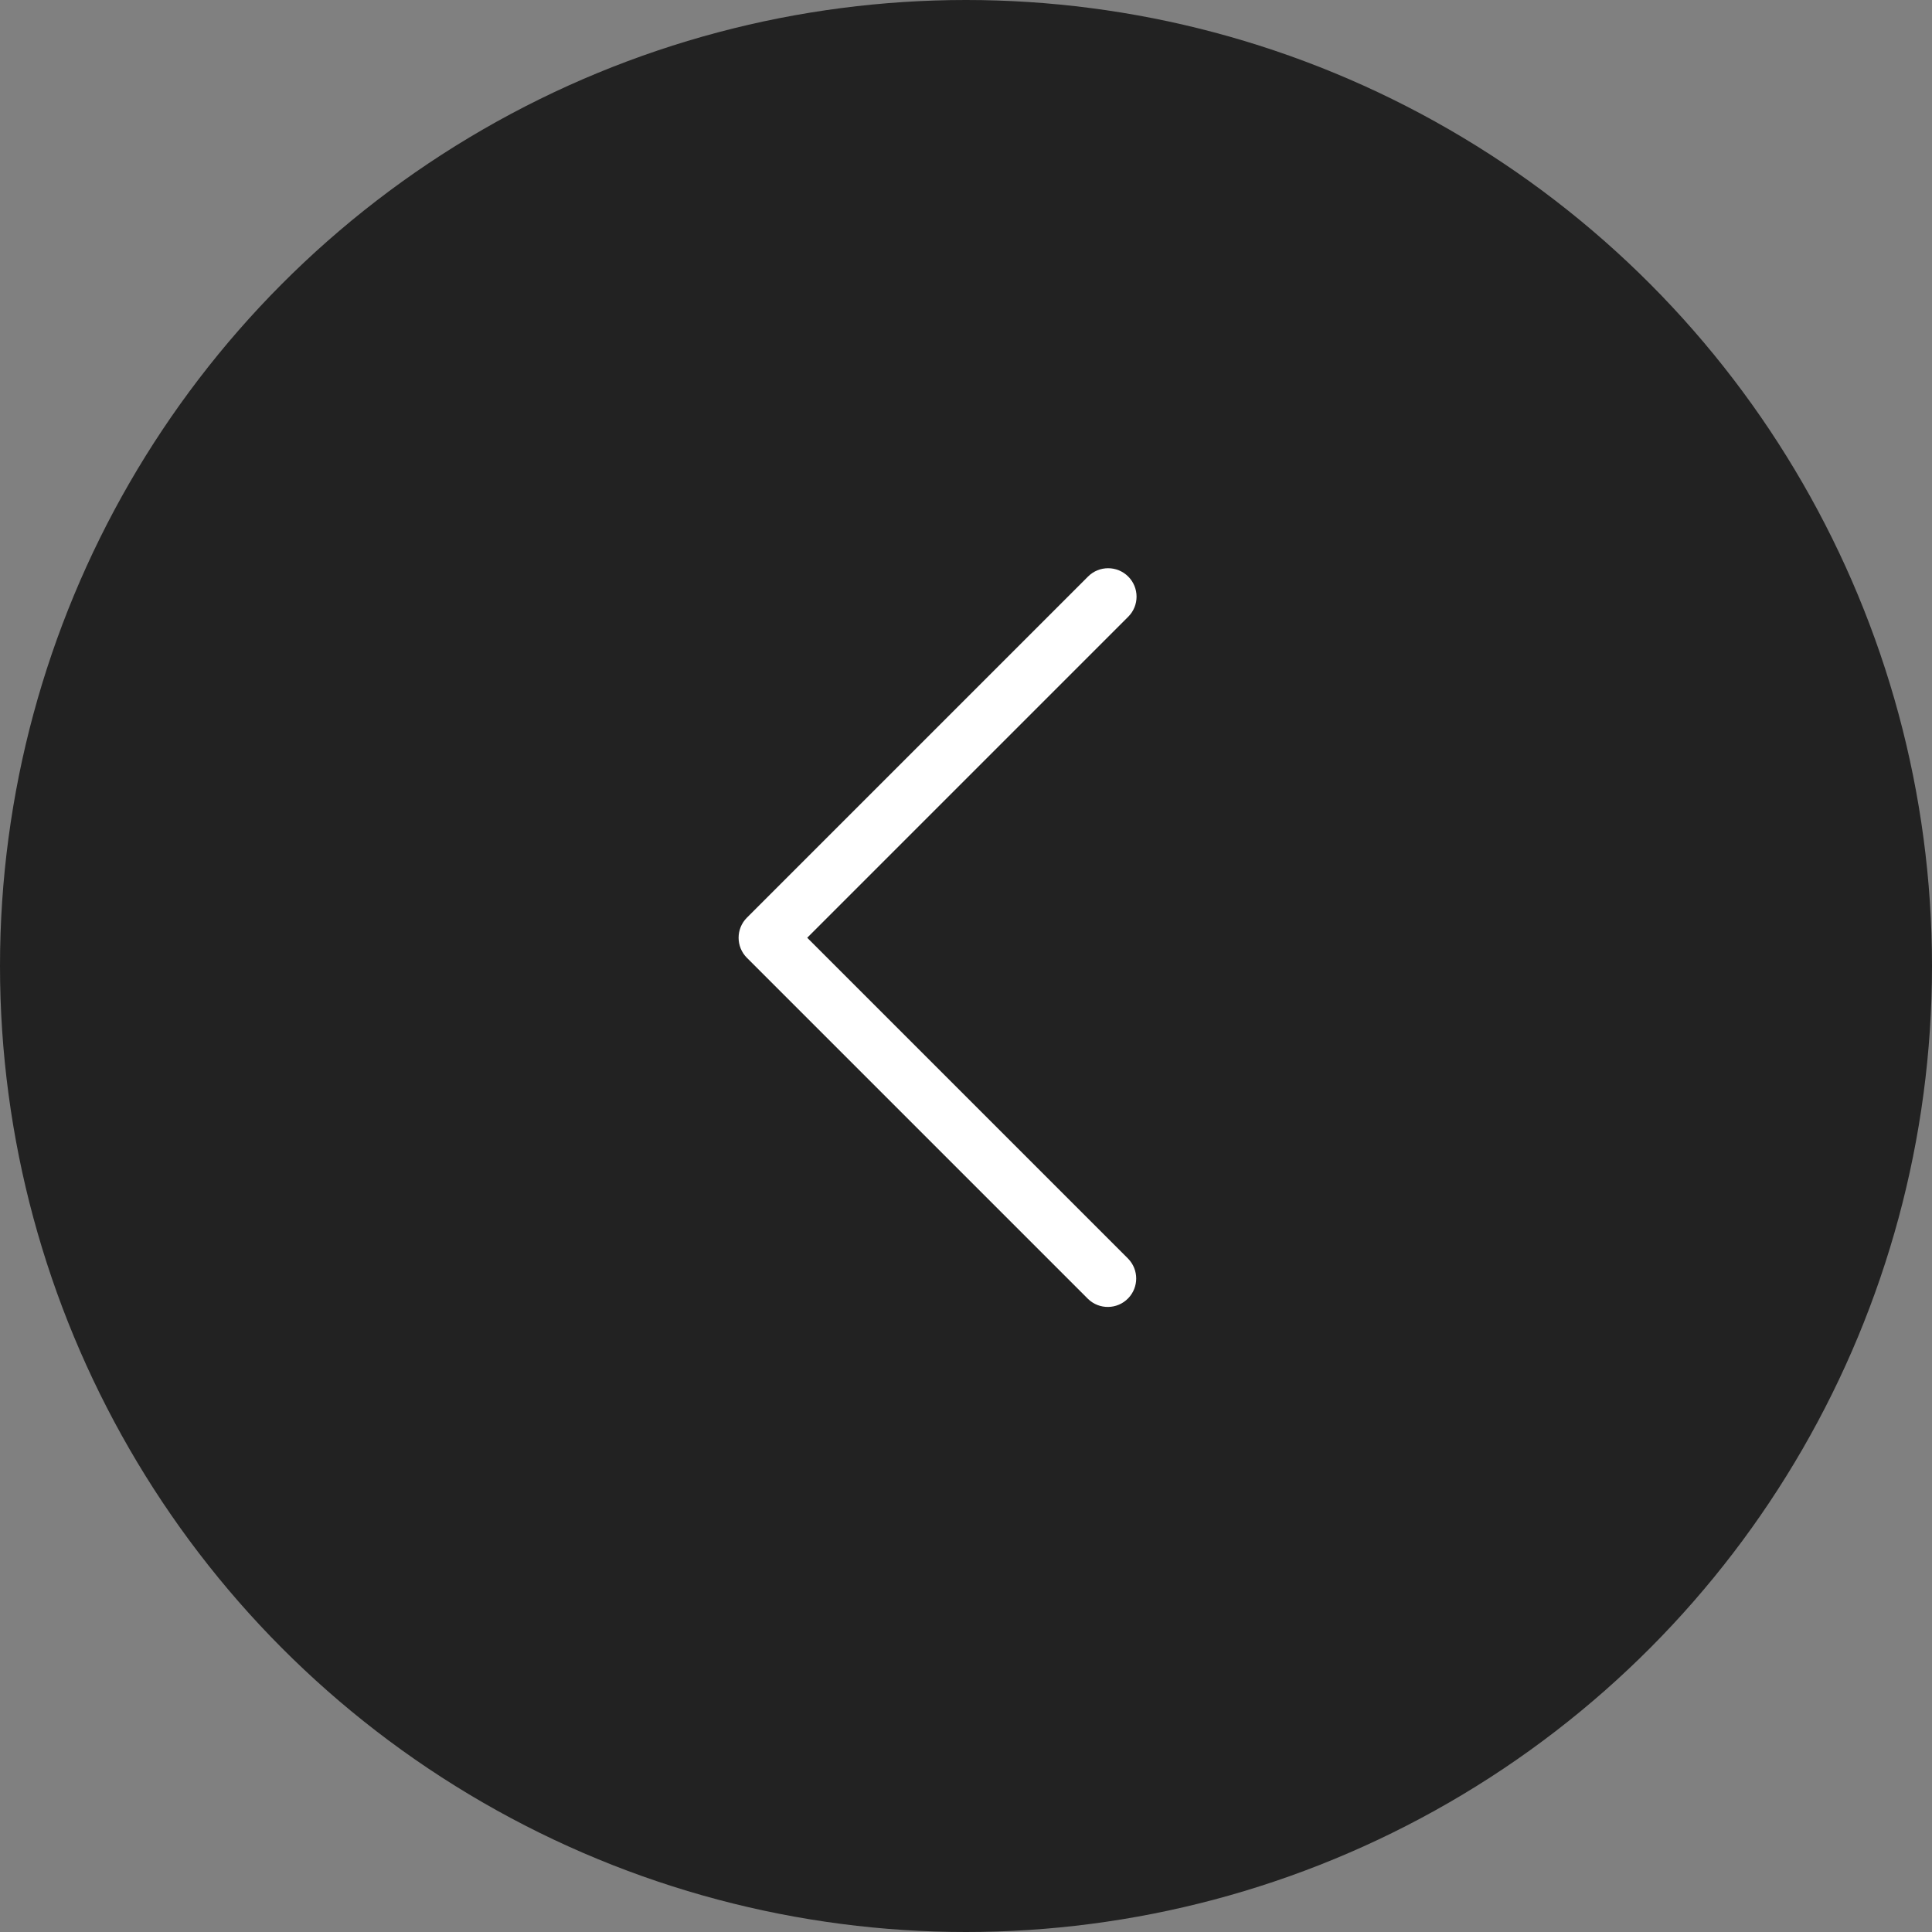 <?xml version="1.0" encoding="UTF-8"?> <svg xmlns="http://www.w3.org/2000/svg" width="53" height="53" viewBox="0 0 53 53" fill="none"><rect x="0" y="0" width="53" height="53" fill="#808080" stroke="none"/> <circle cx="26.5" cy="26.5" r="26.5" fill="#222222"></circle> <path d="M22.144 25.725L30.95 16.919C31.255 16.615 31.255 16.121 30.95 15.816C30.645 15.512 30.152 15.512 29.848 15.816L20.49 25.174C20.186 25.478 20.186 25.972 20.49 26.276L29.848 35.634C30.157 35.933 30.651 35.925 30.95 35.615C31.242 35.312 31.242 34.834 30.95 34.531L22.144 25.725Z" fill="white"></path> </svg> 